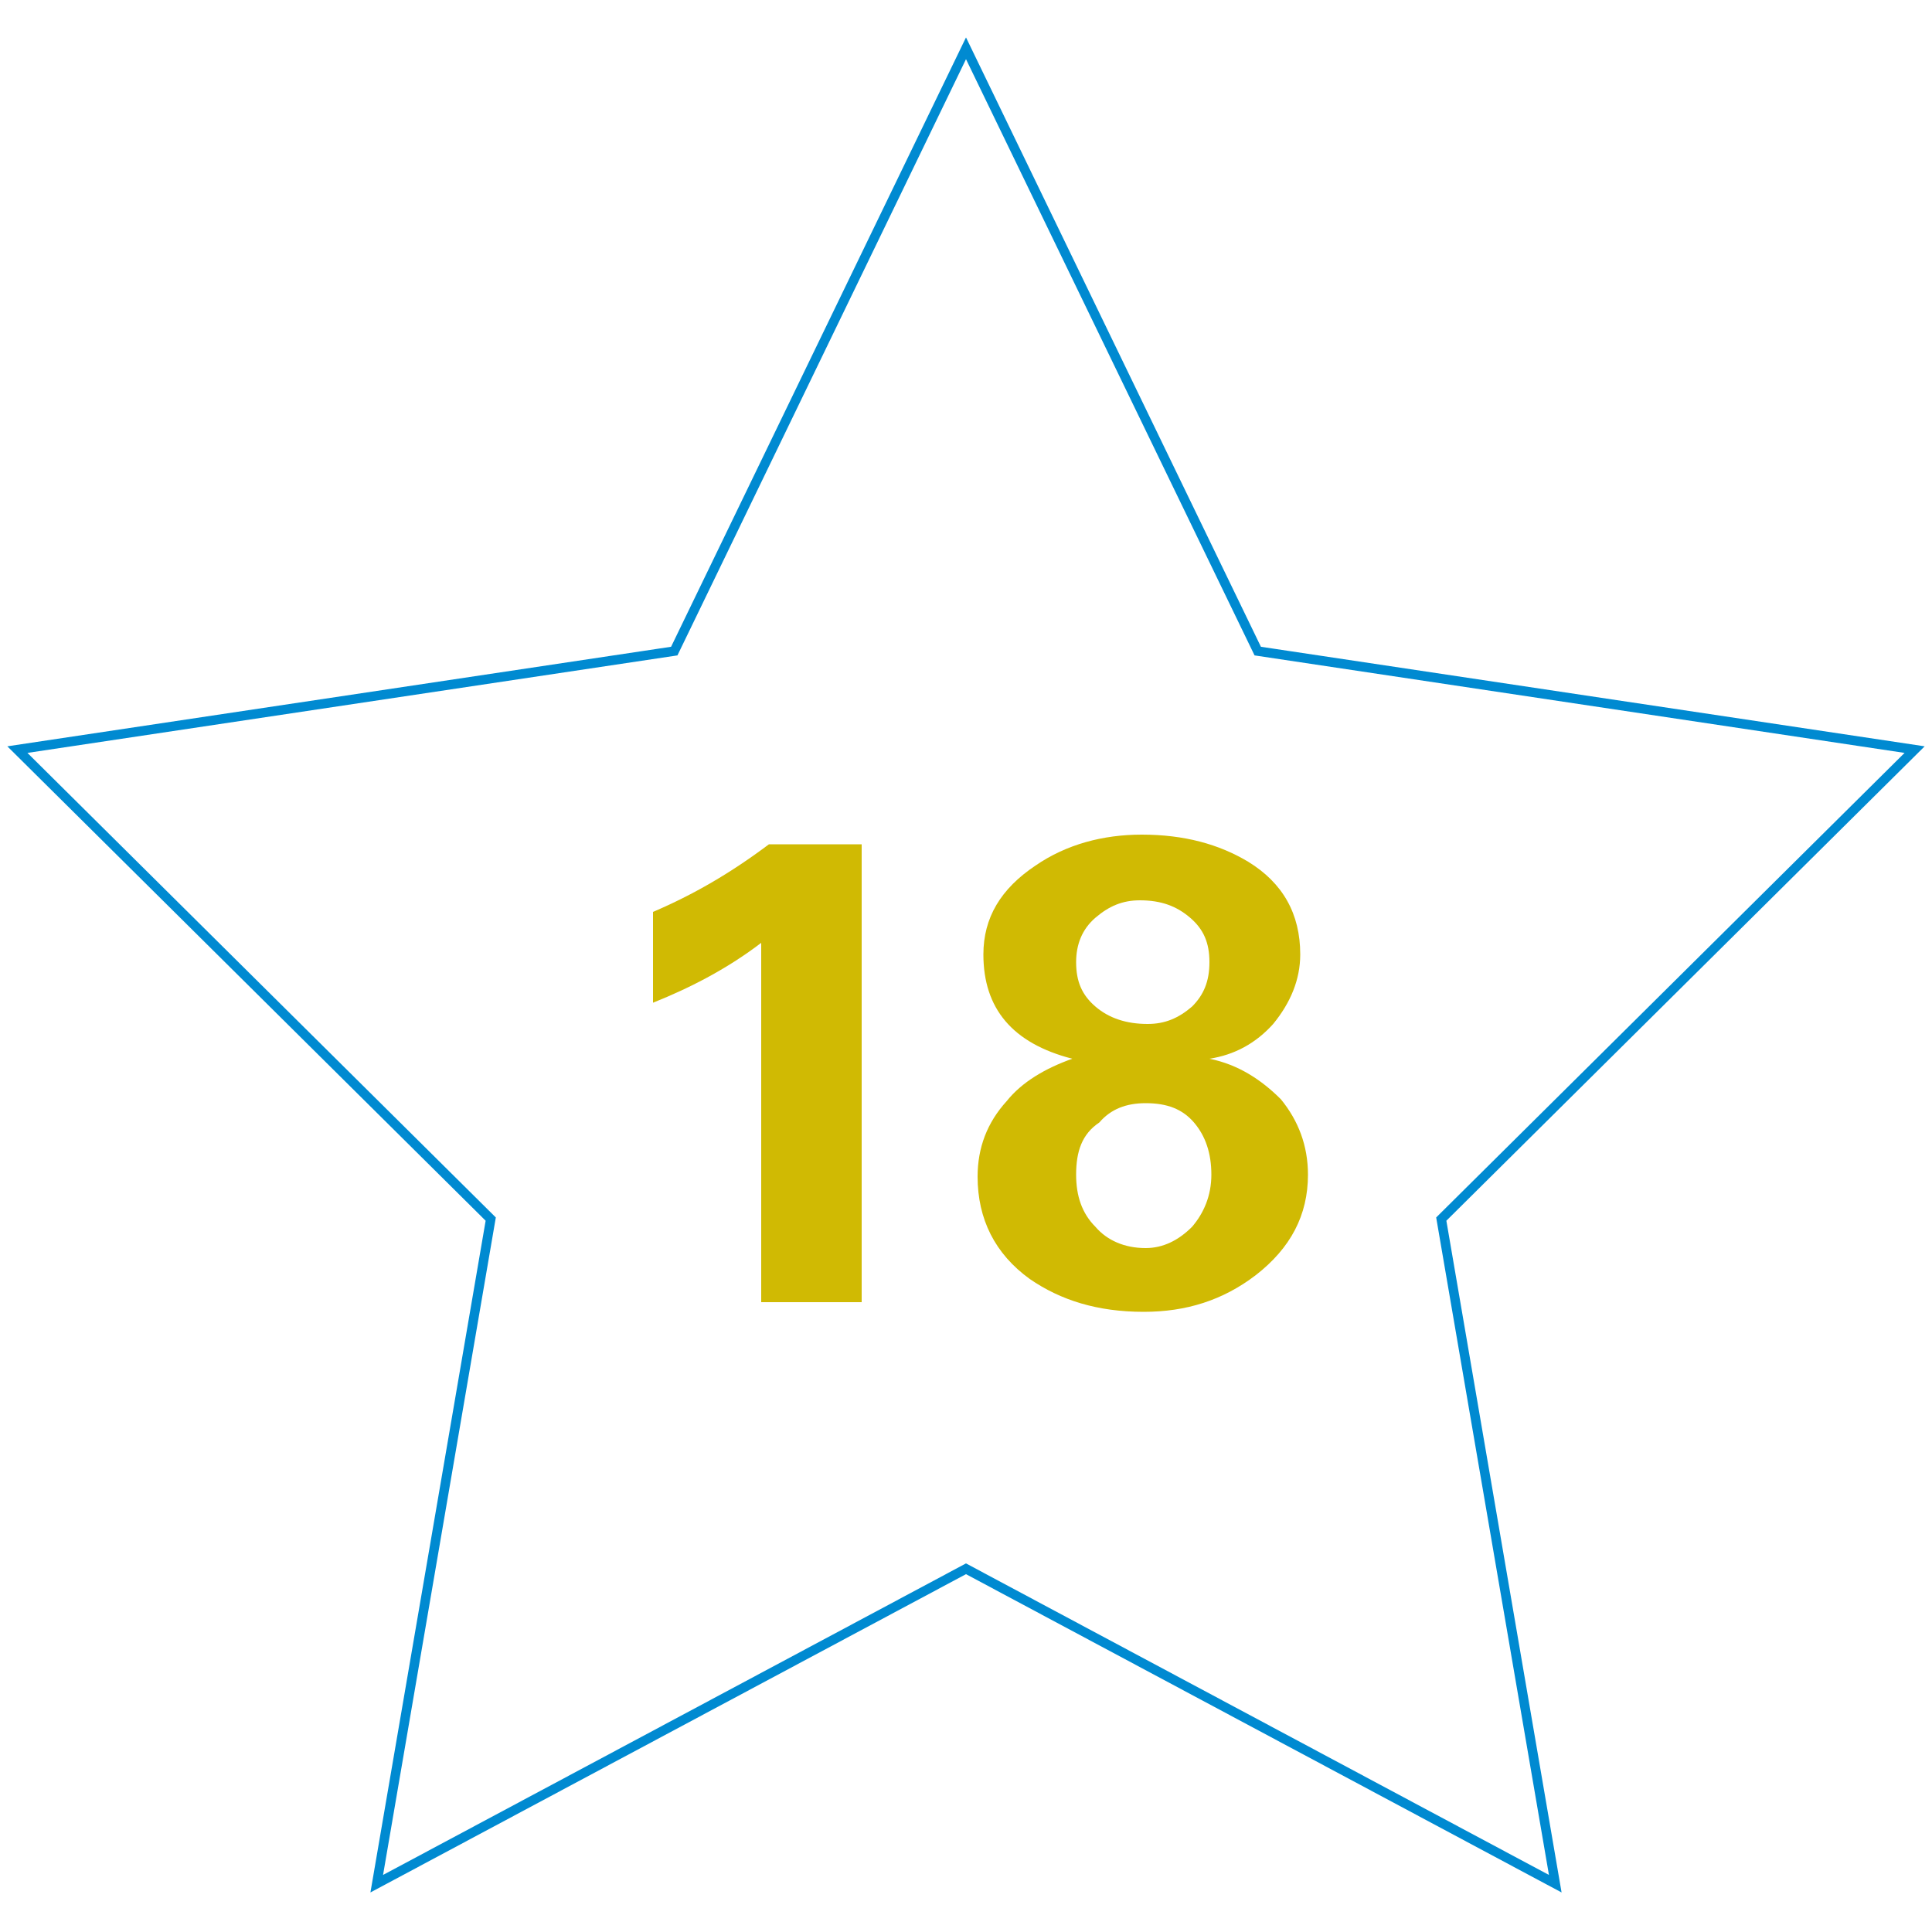 <?xml version="1.0" encoding="utf-8"?>
<!-- Generator: Adobe Illustrator 26.0.0, SVG Export Plug-In . SVG Version: 6.00 Build 0)  -->
<svg version="1.1" id="Ebene_1" xmlns="http://www.w3.org/2000/svg" xmlns:xlink="http://www.w3.org/1999/xlink" x="0px" y="0px"
	 viewBox="0 0 100 100" style="enable-background:new 0 0 100 100;" xml:space="preserve">
<style type="text/css">
	.st0{fill:none;stroke:#008AD1;stroke-width:0.491;stroke-miterlimit:10;}
	.st1{enable-background:new    ;}
	.st2{fill:#D0BA03;}
</style>
<g>
	<polygon class="st0" points="50,81.2 19.5,97.5 25.4,63.1 0.9,38.8 34.9,33.7 50,2.5 65.1,33.7 99.1,38.8 74.6,63.1 80.5,97.5 	"/>
	<g class="st1">
		<path class="st2" d="M33.8,51.9v-4.7c2.1-0.9,4-2,6-3.5h4.8v23.7h-5.2V48.8C37.7,50.1,35.8,51.1,33.8,51.9z"/>
		<path class="st2" d="M55.5,54.8c-3.1-0.8-4.6-2.6-4.6-5.4c0-1.9,0.9-3.4,2.7-4.6c1.6-1.1,3.5-1.6,5.5-1.6c2.2,0,4,0.5,5.5,1.4
			c1.8,1.1,2.7,2.7,2.7,4.8c0,1.3-0.5,2.5-1.4,3.6c-0.9,1-2,1.6-3.3,1.8c1.5,0.3,2.7,1.1,3.7,2.1c0.9,1.1,1.4,2.4,1.4,3.9
			c0,2.1-0.9,3.8-2.7,5.2c-1.7,1.3-3.6,1.9-5.8,1.9c-2.4,0-4.3-0.6-5.9-1.7c-1.8-1.3-2.7-3.1-2.7-5.3c0-1.5,0.5-2.8,1.5-3.9
			C52.9,56,54.1,55.3,55.5,54.8z M55.7,49.8c0,1,0.3,1.7,1,2.3s1.6,0.9,2.7,0.9c0.9,0,1.6-0.3,2.3-0.9c0.6-0.6,0.9-1.3,0.9-2.3
			s-0.3-1.7-1-2.3s-1.5-0.9-2.6-0.9c-0.9,0-1.6,0.3-2.3,0.9C56,48.1,55.7,48.9,55.7,49.8z M55.7,60.8c0,1.1,0.3,2,1,2.7
			c0.6,0.7,1.5,1.1,2.6,1.1c0.9,0,1.7-0.4,2.4-1.1c0.6-0.7,1-1.6,1-2.7c0-1.1-0.3-2-0.9-2.7s-1.4-1-2.5-1c-1,0-1.8,0.3-2.4,1
			C56,58.7,55.7,59.6,55.7,60.8z"/>
	</g>
</g>
</svg>
